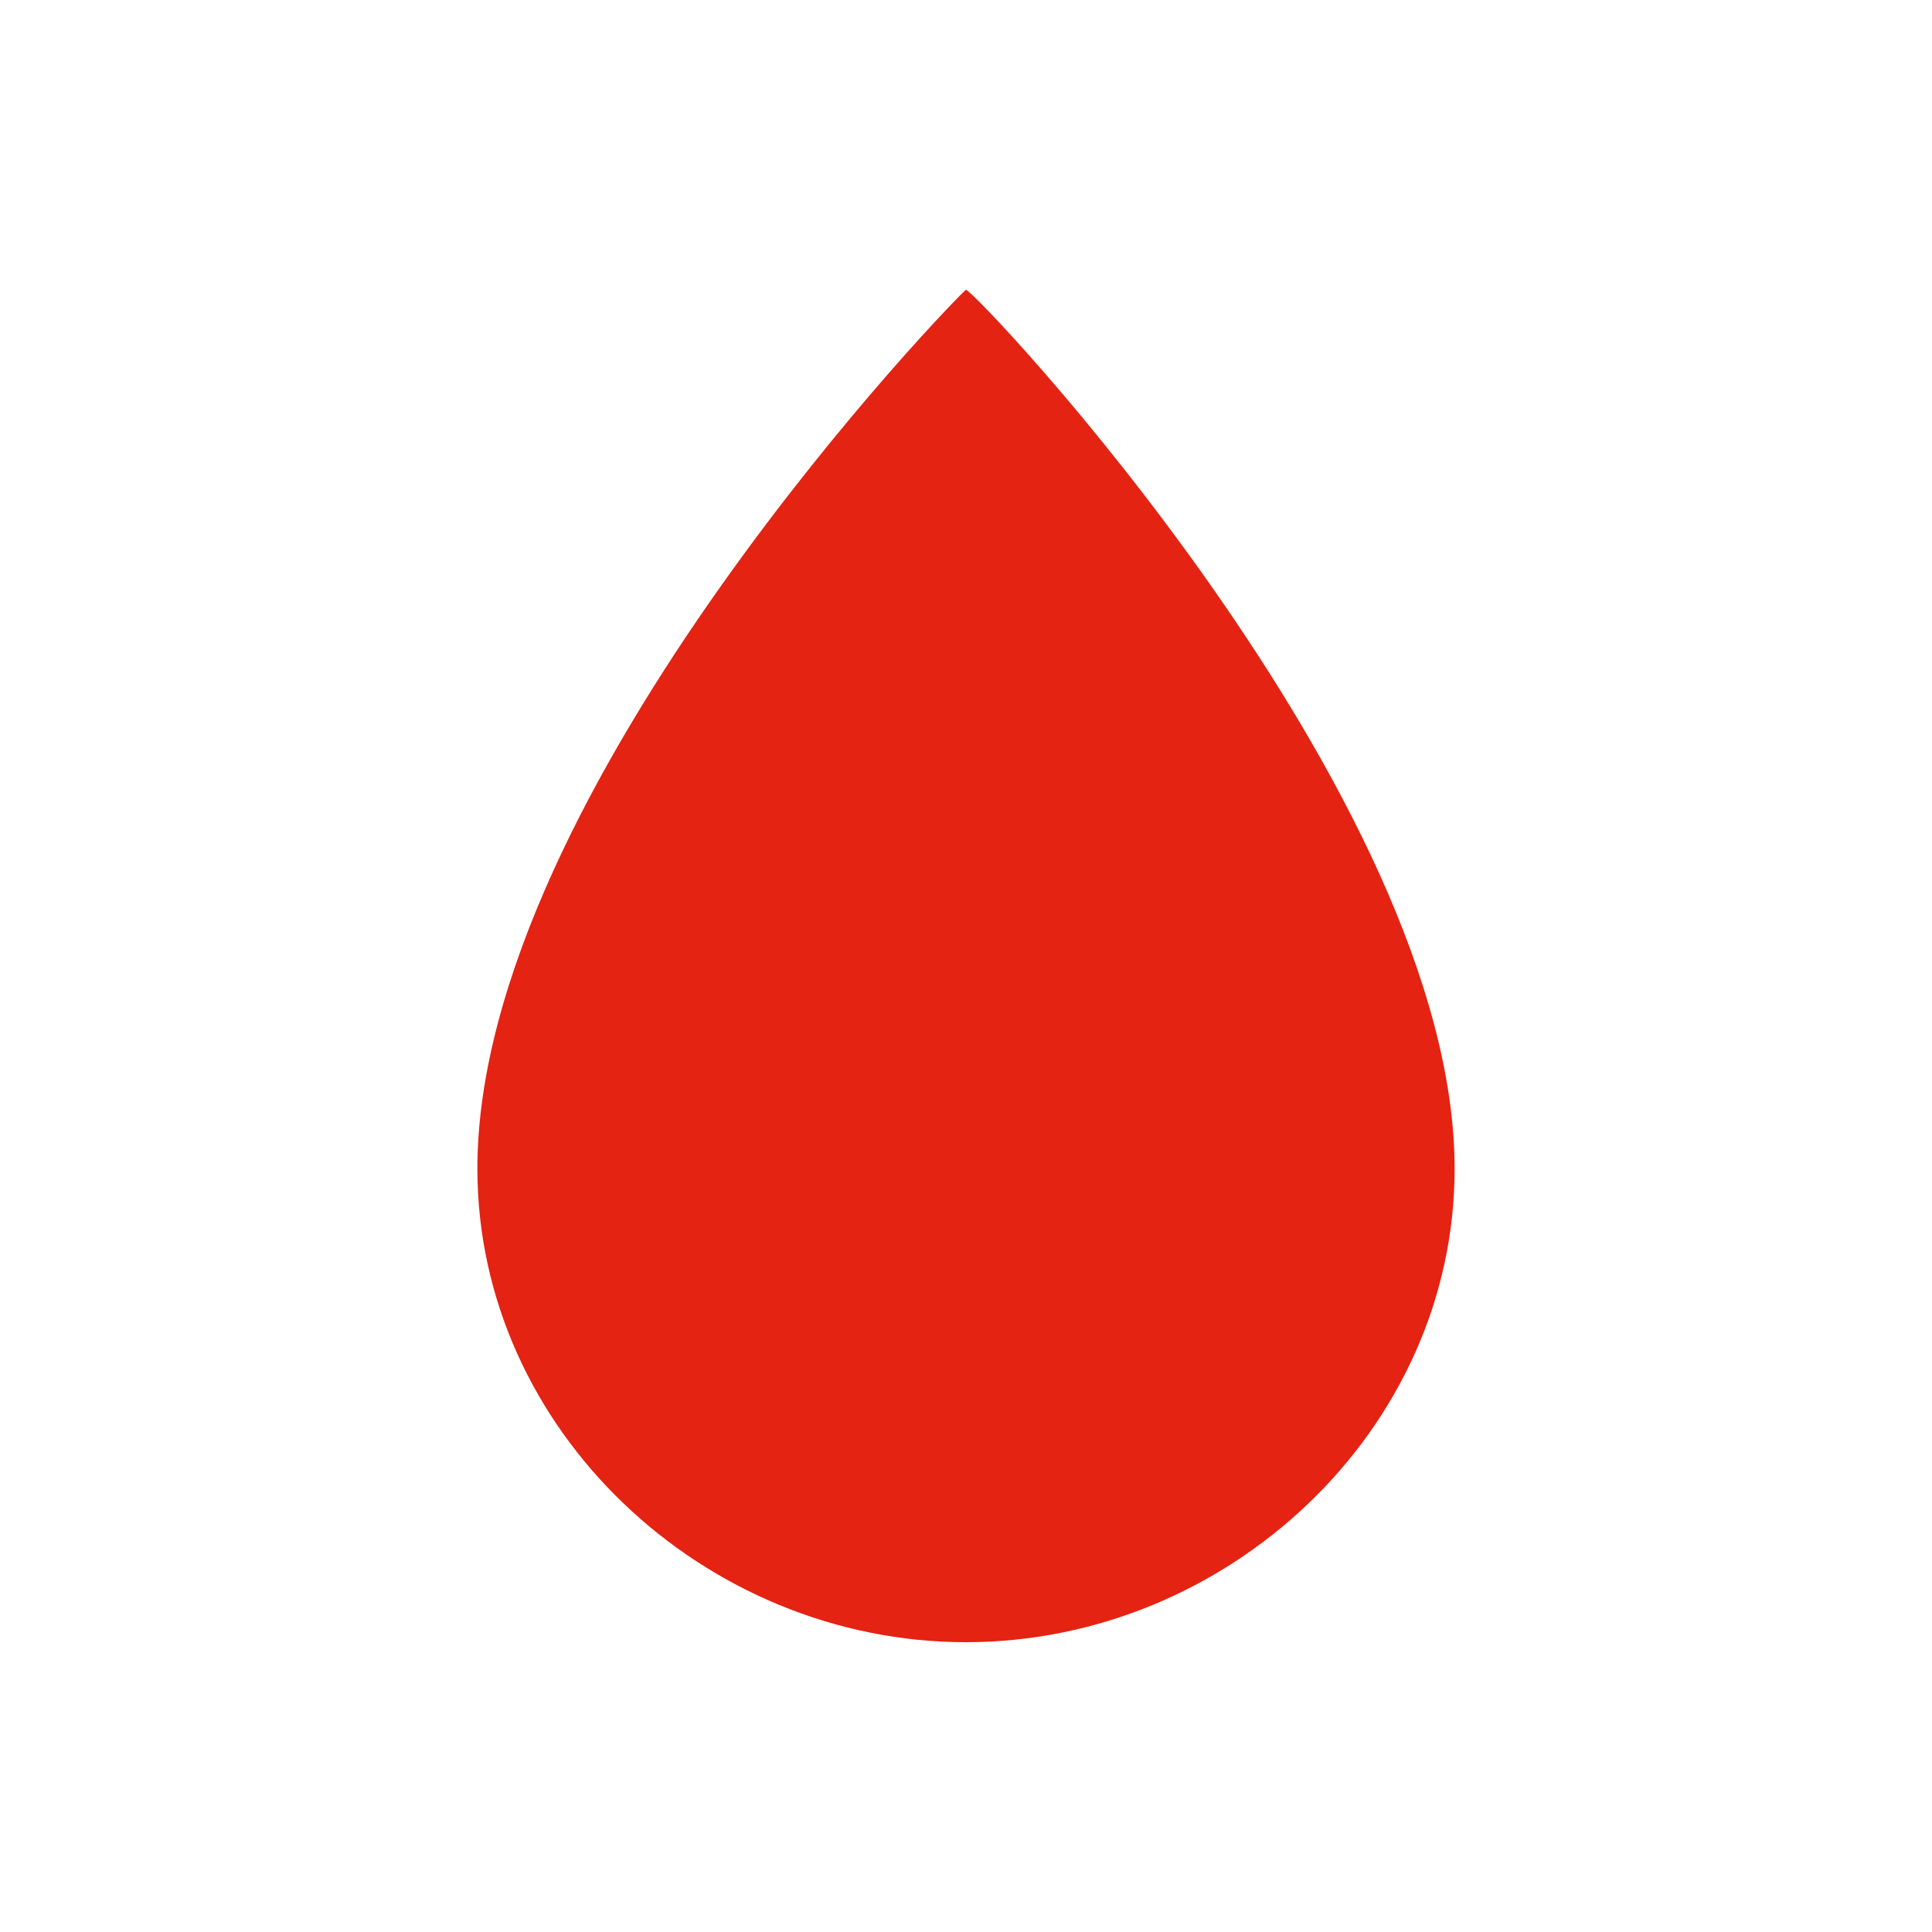 <?xml version="1.0" encoding="UTF-8"?>
<svg id="Layer_1" data-name="Layer 1" xmlns="http://www.w3.org/2000/svg" width="1000" height="1000" viewBox="0 0 1000 1000">
  <defs>
    <style>
      .cls-1 {
        fill: #e42313;
      }
    </style>
  </defs>
  <path class="cls-1" d="M752.91,604.93c0-192.94-248.29-454.93-252.91-454.93-1.54,0-252.91,257.89-252.91,454.93,0,135.35,117.57,245.07,252.91,245.07s252.91-109.72,252.91-245.07Z"/>
</svg>